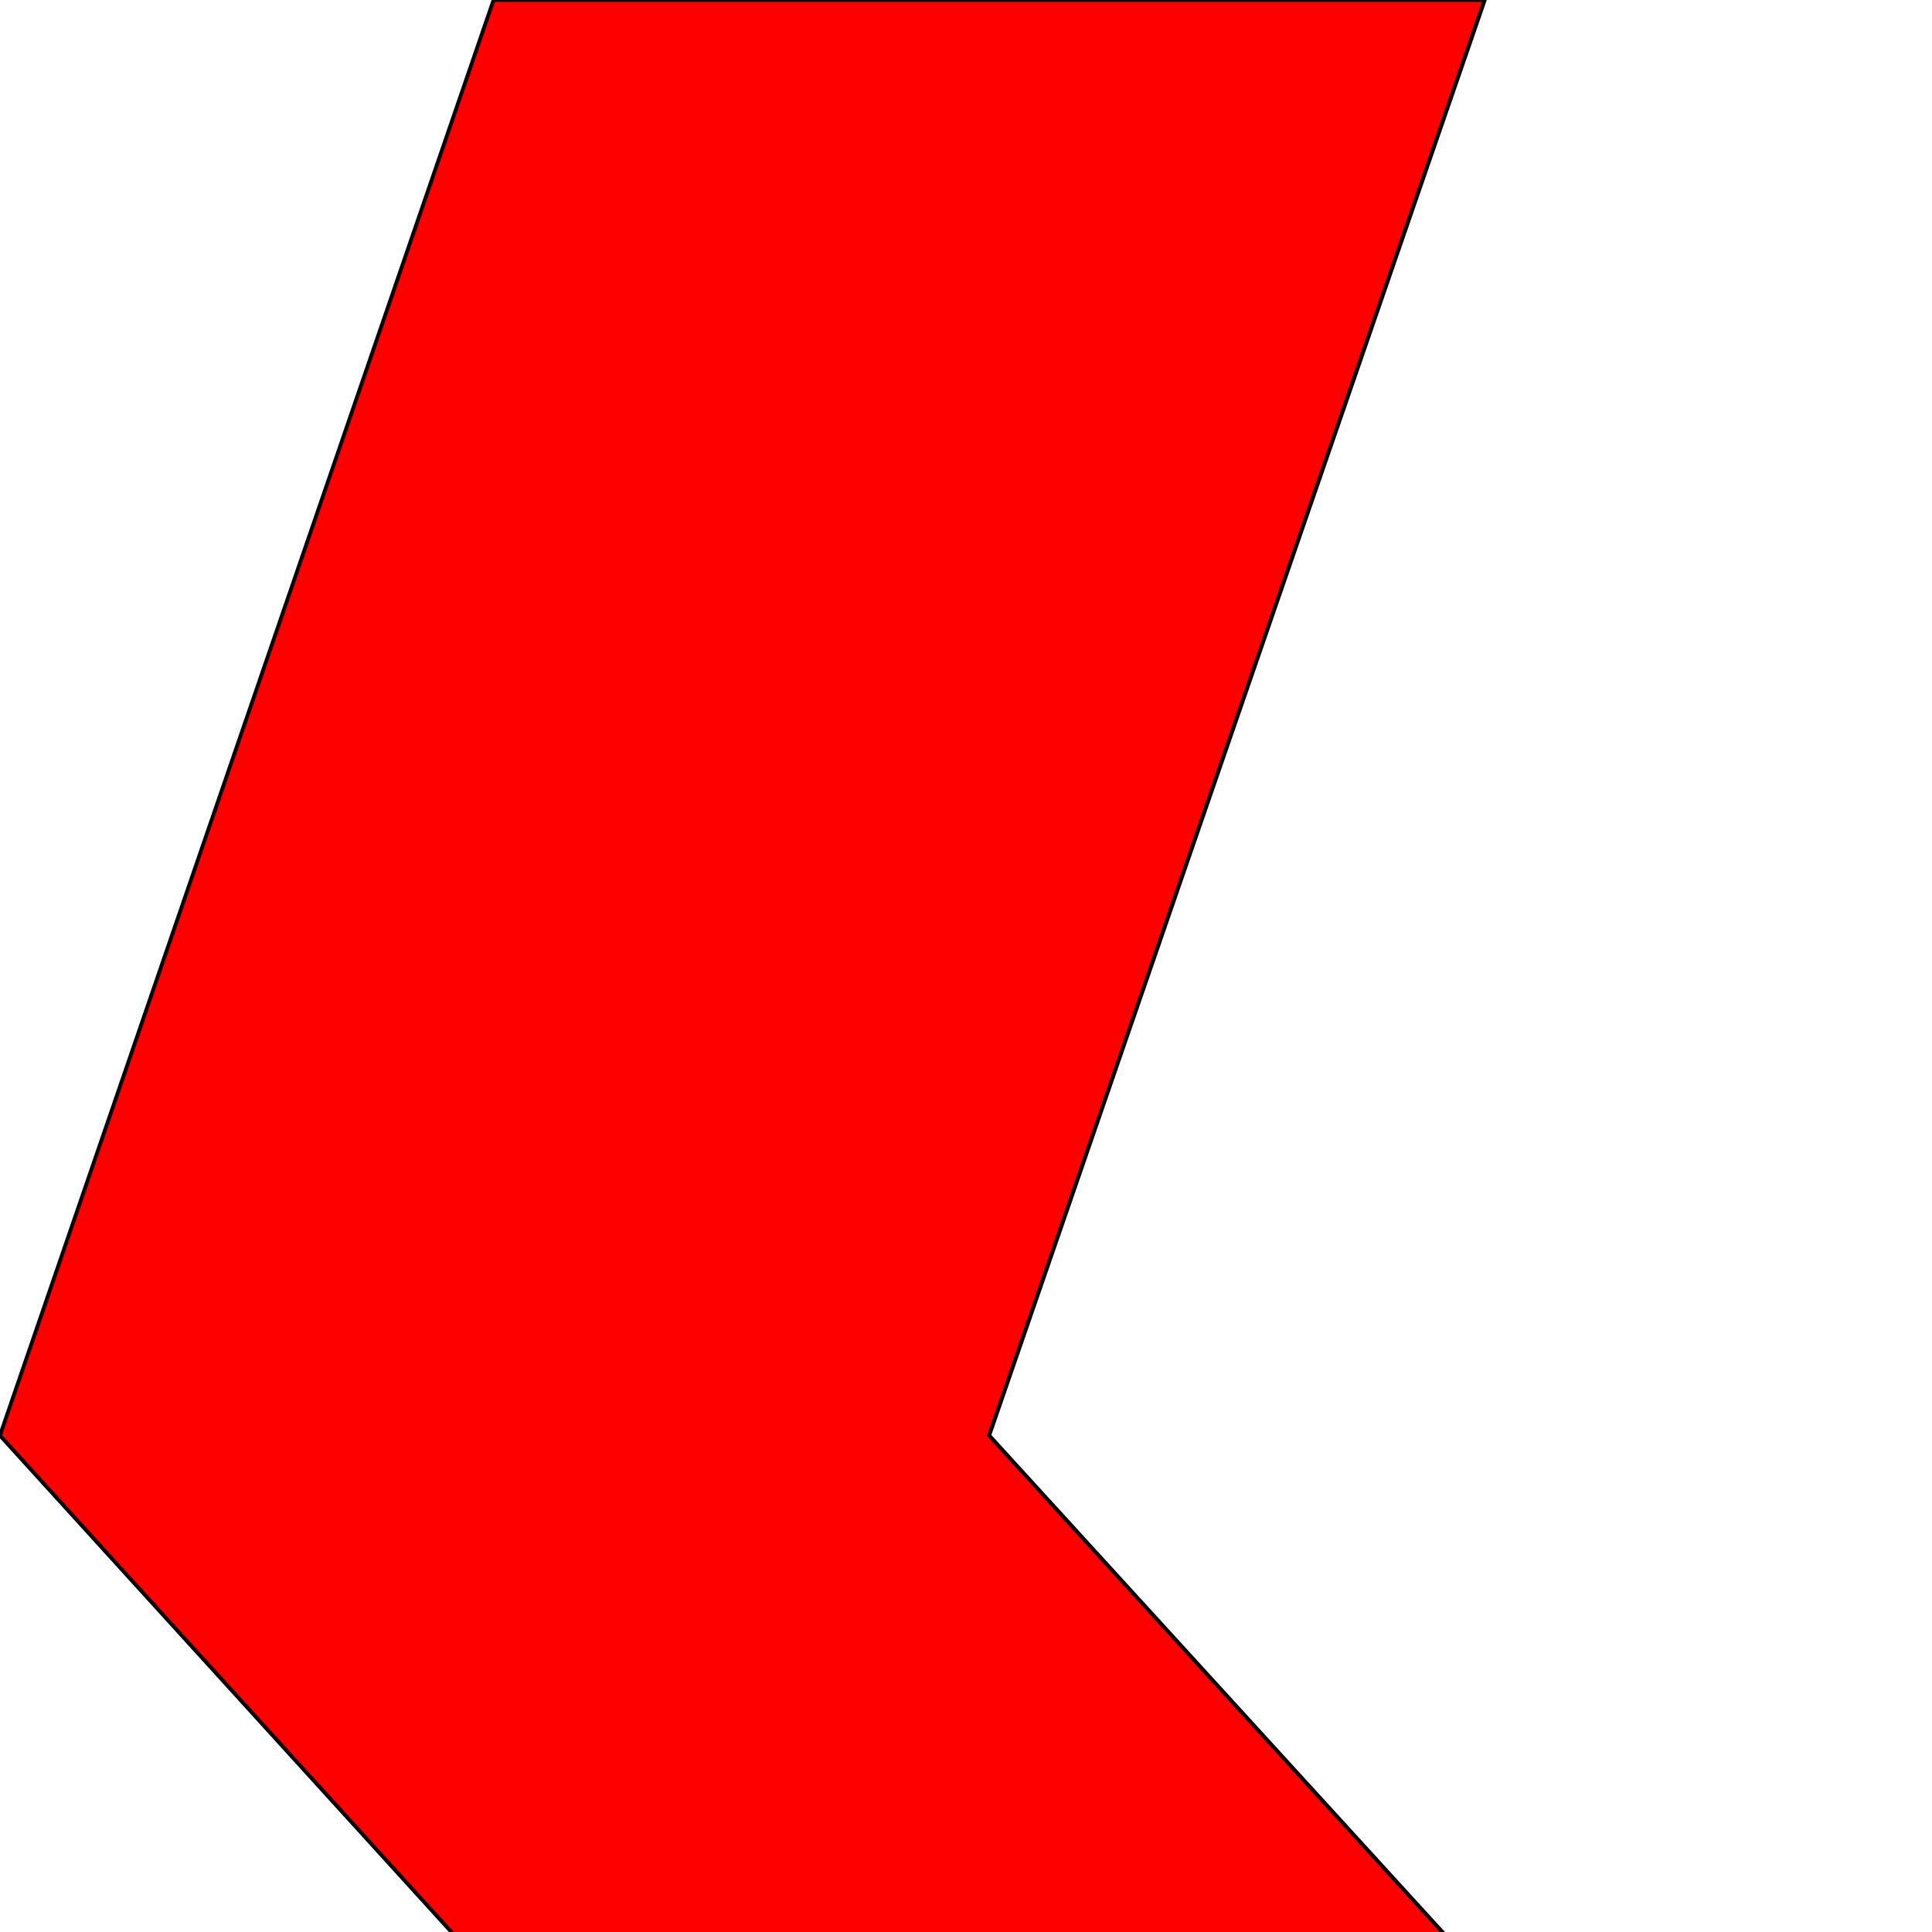 <!--

Generated by DrawGPT.
Free, open source, AI generated images in SVG, PNG, and HTML Canvas format.
https://drawgpt.ai

Created: 2023-09-25T23:10:07.989Z
Link: https://drawgpt.ai/prompt/5815/

-->
<svg xmlns="http://www.w3.org/2000/svg" xmlns:xlink="http://www.w3.org/1999/xlink" width="500" height="500"><defs/><g><path fill="#FF0000" stroke="#000000" paint-order="fill stroke markers" d=" M 127.75 0 L 256 0 L 384.25 0 L 256 371.5 L 384.25 512 L 256 512 L 127.75 512 L 0 371.5 L 127.75 0" stroke-miterlimit="10" stroke-dasharray=""/></g></svg>